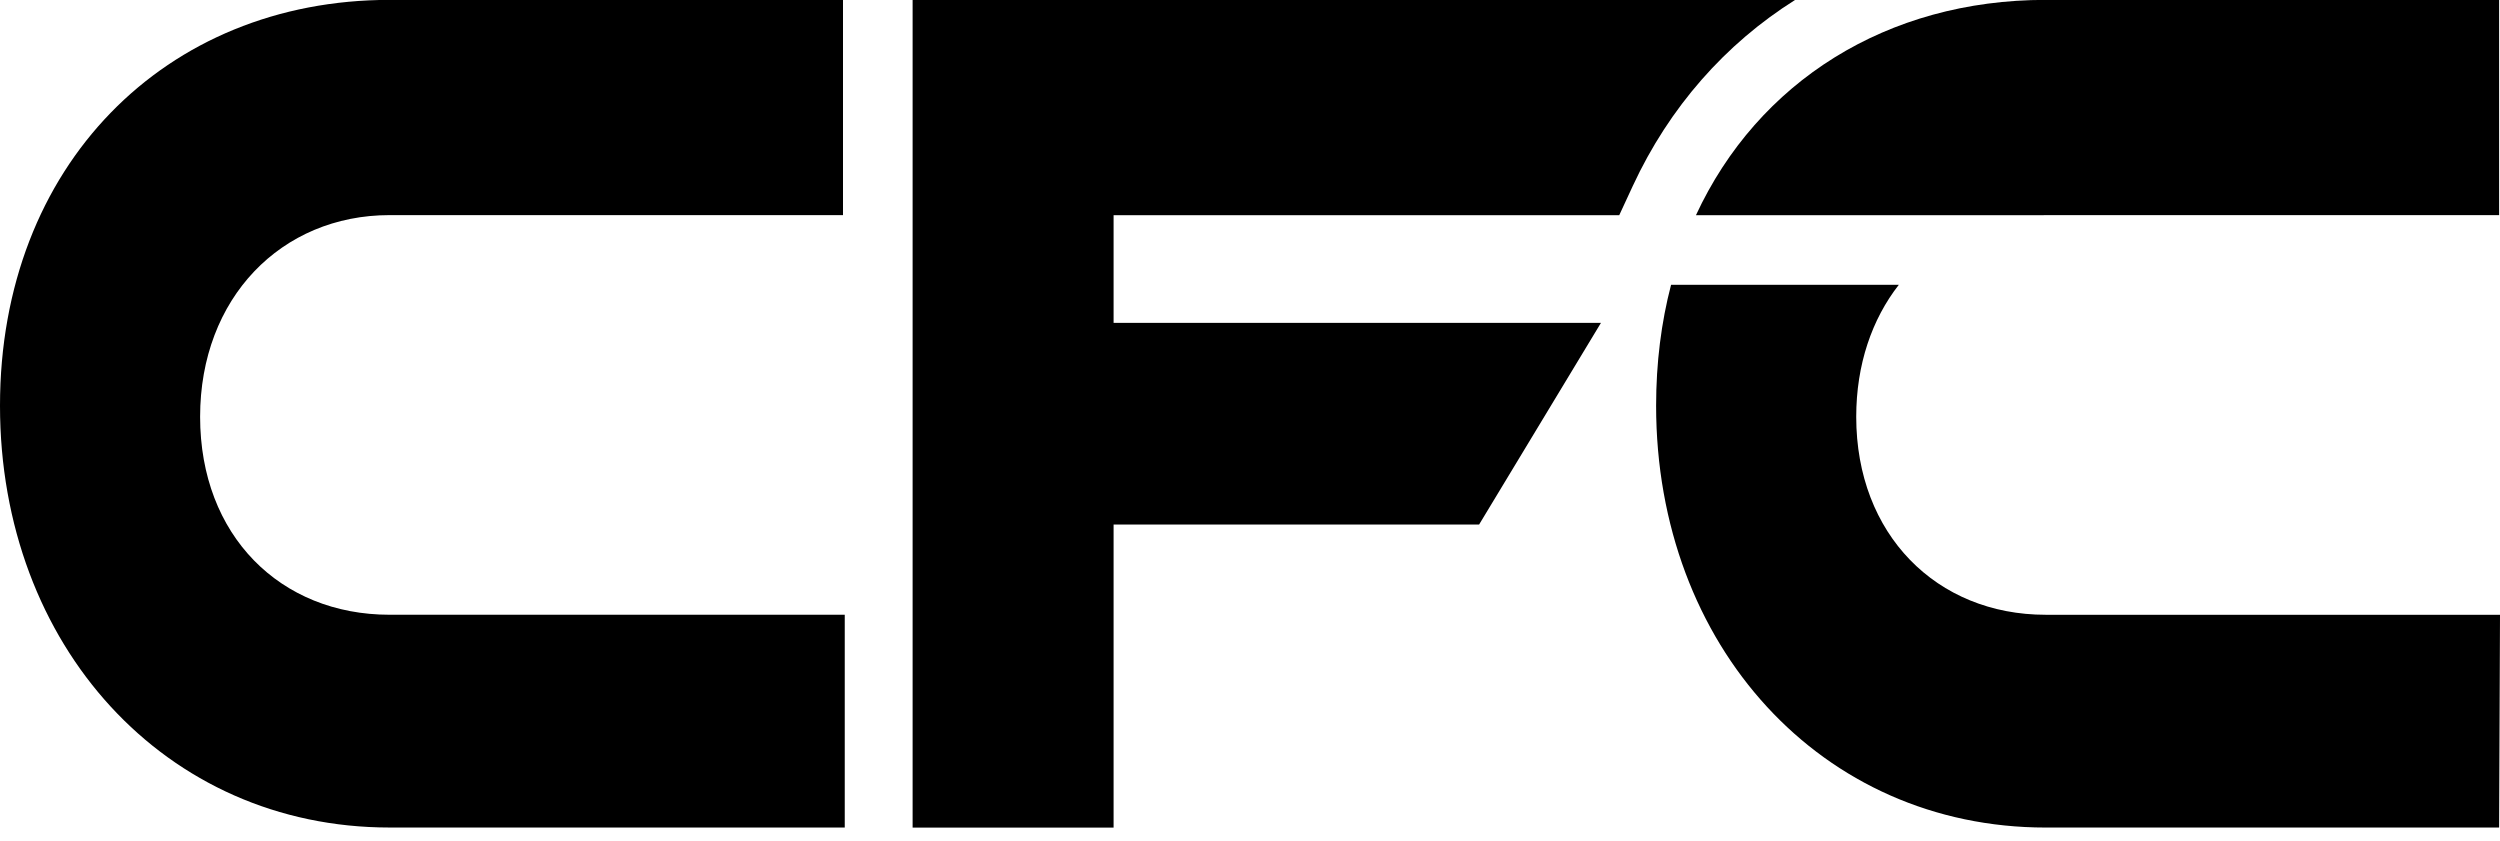 <svg width="110" height="37" viewBox="0 0 110 37" fill="none" xmlns="http://www.w3.org/2000/svg">
<g clip-path="url(#clip0_1_10)">
<path d="M37.169 27.049V36.411H17.143C7.274 36.411 0 28.409 0 17.85C0 7.291 7.274 -0.005 17.143 -0.005H37.092V9.465H17.143C12.378 9.465 8.805 13.112 8.805 18.339C8.805 23.566 12.335 27.049 17.143 27.049H37.169Z" fill="black"></path>
<path d="M89.753 9.47H74.621C77.349 3.589 83.031 -0.005 90.012 -0.005H109.961V9.466H90.012C89.925 9.466 89.838 9.468 89.753 9.47Z" fill="black"></path>
<path d="M110 27.05V27.103L109.961 36.412H90.011C80.143 36.412 72.869 28.409 72.869 17.851C72.869 15.962 73.096 14.181 73.527 12.532H83.548C82.366 14.045 81.674 16.04 81.674 18.341C81.674 23.511 85.205 27.05 90.011 27.05H110Z" fill="black"></path>
<path d="M78.979 -0.001L78.978 0.001C75.919 1.928 73.453 4.711 71.843 8.181L71.246 9.47H48.998V14.205H70.443L65.081 23.079H48.998V36.415H40.155V-0.001H78.979Z" fill="black"></path>
</g>
<defs>
<clipPath id="clip0_1_10">
<rect width="110" height="36.421" fill="white" transform="translate(0 -0.005)"></rect>
</clipPath>
</defs>
</svg>
